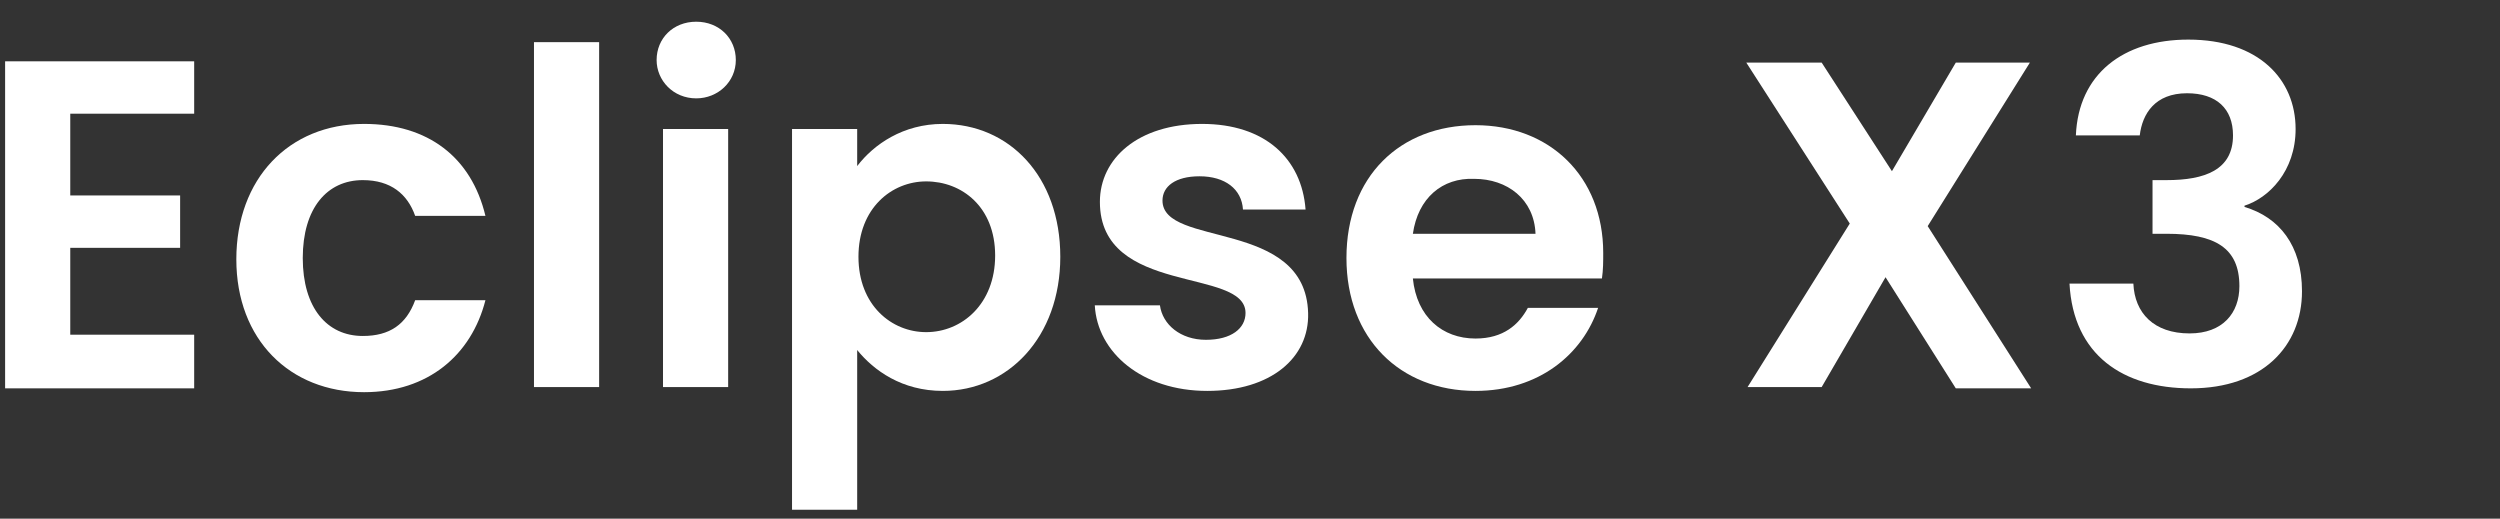 <?xml version="1.0" encoding="utf-8"?>
<!-- Generator: Adobe Illustrator 25.2.1, SVG Export Plug-In . SVG Version: 6.00 Build 0)  -->
<svg version="1.1" id="Ebene_1" xmlns="http://www.w3.org/2000/svg" xmlns:xlink="http://www.w3.org/1999/xlink" x="0px" y="0px"
	 viewBox="0 0 195.7 40.6" style="enable-background:new 0 0 195.7 40.6;" xml:space="preserve">
<rect x="0" y="0" width="195.7" height="40.6" fill="#333333" stroke="none"/>
<style type="text/css">
	.st0{fill:#FFFFFF;}
</style>
<g>
	<path class="st0" d="M15.2,8.9H5.5v6.4h8.6v4.1H5.5v6.8h9.7v4.2H0.4V4.8h14.8V8.9z"/>
	<path class="st0" d="M28.5,9.7c5,0,8.4,2.6,9.5,7.2h-5.5c-0.6-1.7-1.9-2.8-4.1-2.8c-2.8,0-4.7,2.2-4.7,6.1c0,3.9,1.9,6.1,4.7,6.1
		c2.1,0,3.4-0.9,4.1-2.8H38c-1.1,4.3-4.5,7.2-9.5,7.2c-5.8,0-10-4.1-10-10.4S22.6,9.7,28.5,9.7z"/>
	<path class="st0" d="M41.8,3.3h5.1v27h-5.1V3.3z"/>
	<path class="st0" d="M51.4,4.7c0-1.7,1.3-3,3.1-3c1.8,0,3.1,1.3,3.1,3c0,1.7-1.4,3-3.1,3C52.7,7.7,51.4,6.3,51.4,4.7z M51.9,10.1
		H57v20.2h-5.1V10.1z"/>
	<path class="st0" d="M73.8,9.7c5.2,0,9.2,4.1,9.2,10.4c0,6.3-4.1,10.5-9.2,10.5c-3.2,0-5.4-1.6-6.7-3.2v12.5H62V10.1h5.1V13
		C68.4,11.3,70.7,9.7,73.8,9.7z M72.5,14.2c-2.7,0-5.3,2.1-5.3,5.9s2.6,5.9,5.3,5.9c2.8,0,5.4-2.2,5.4-6S75.3,14.2,72.5,14.2z"/>
	<path class="st0" d="M94.5,30.6c-5.1,0-8.6-3-8.8-6.7h5.1c0.2,1.5,1.6,2.7,3.6,2.7c2,0,3.1-0.9,3.1-2.1c0-3.6-11.4-1.3-11.4-8.7
		c0-3.4,3-6.1,8-6.1c4.9,0,7.8,2.7,8.1,6.7h-4.9c-0.1-1.6-1.4-2.6-3.4-2.6c-1.9,0-2.9,0.8-2.9,1.9c0,3.7,11.2,1.4,11.4,8.8
		C102.5,28,99.5,30.6,94.5,30.6z"/>
	<path class="st0" d="M115.5,30.6c-5.9,0-10.1-4.1-10.1-10.4c0-6.4,4.2-10.4,10.1-10.4c5.8,0,10,4,10,10c0,0.7,0,1.3-0.1,2h-14.8
		c0.3,3,2.3,4.7,4.9,4.7c2.2,0,3.4-1.1,4.1-2.4h5.5C123.9,27.7,120.5,30.6,115.5,30.6z M110.6,18.3h9.6c-0.1-2.7-2.2-4.3-4.8-4.3
		C112.9,13.9,111,15.5,110.6,18.3z"/>
	<path class="st0" d="M147.6,21.7l-5,8.6h-5.8l8-12.8l-8.1-12.6h5.9l5.5,8.5l5-8.5h5.8l-8,12.8l8.1,12.7h-5.9L147.6,21.7z"/>
	<path class="st0" d="M171.3,3.1c5.5,0,8.4,3.1,8.4,7c0,3.3-2.1,5.4-4,6v0.1c2.7,0.8,4.5,3,4.5,6.6c0,4.3-3.1,7.6-8.7,7.6
		c-5.3,0-9.2-2.6-9.5-8.2h5c0.1,2.3,1.6,3.9,4.4,3.9c2.6,0,3.9-1.6,3.9-3.7c0-3-1.9-4.1-5.7-4.1h-1.1v-4.2h1.1c3,0,5.2-0.8,5.2-3.5
		c0-2.1-1.3-3.3-3.6-3.3c-2.5,0-3.5,1.6-3.7,3.3h-5C162.7,5.8,166.2,3.1,171.3,3.1z"/>
</g>
</svg>
